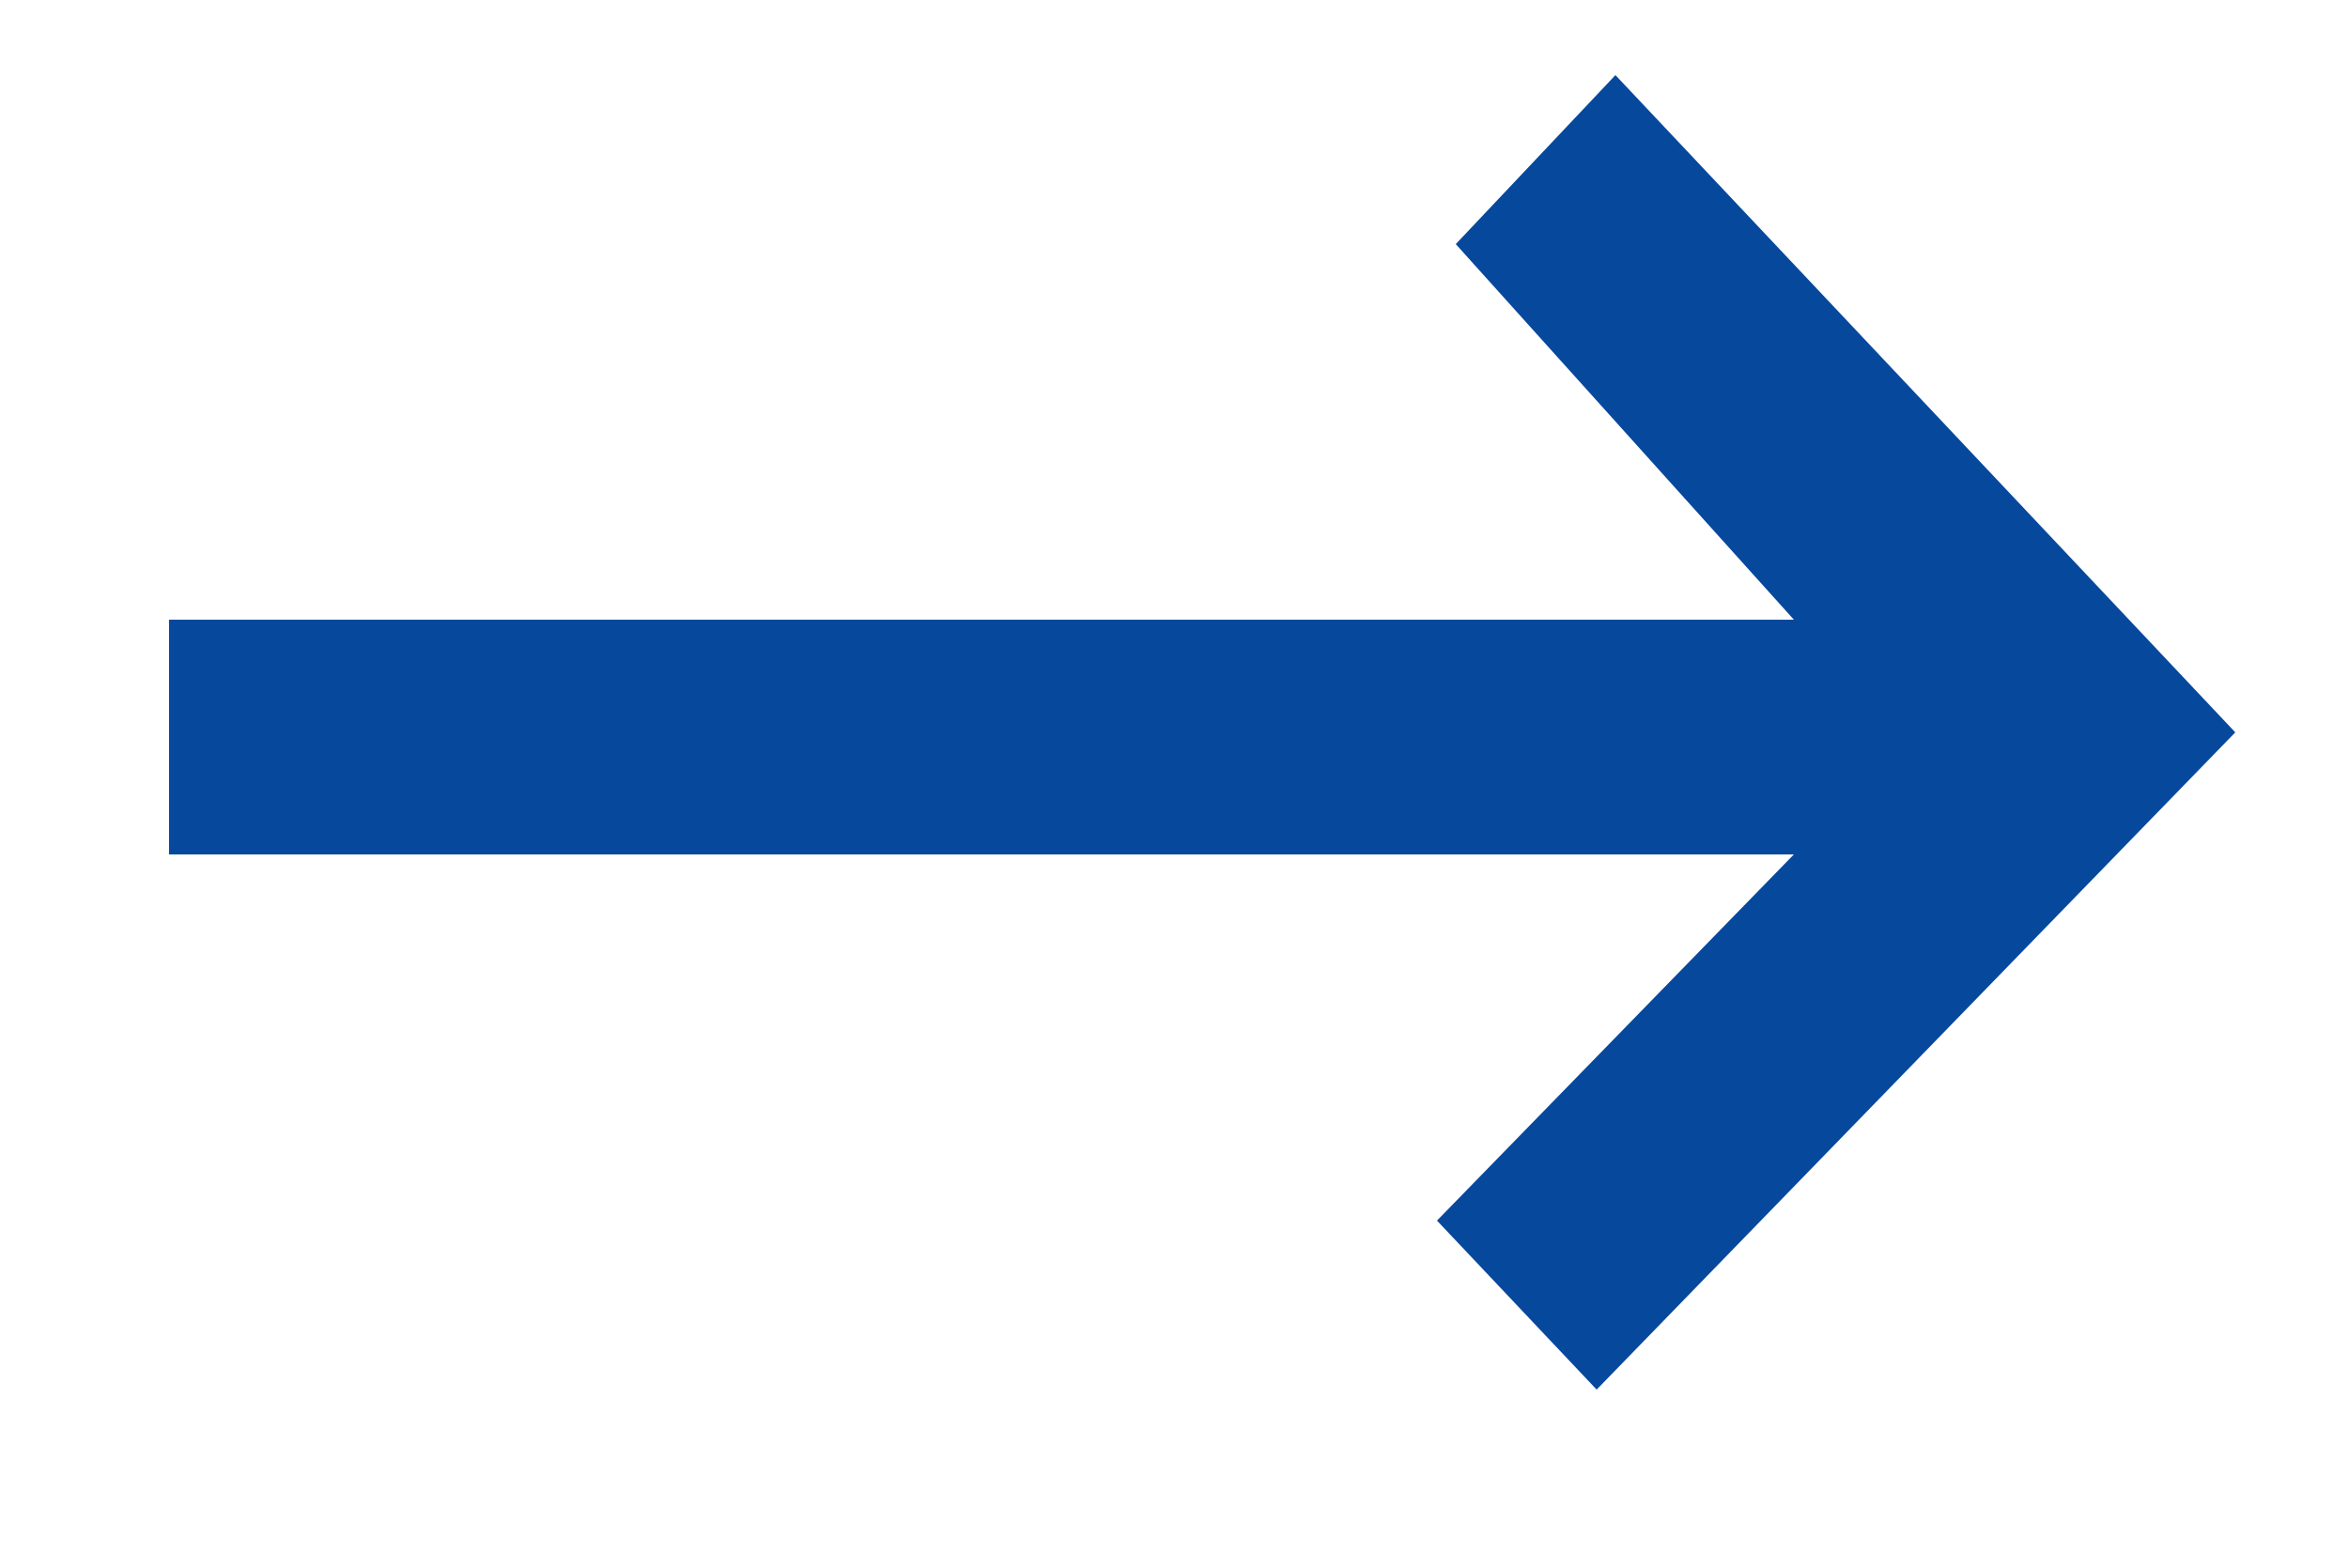 <?xml version="1.0" encoding="utf-8"?>
<!-- Generator: Adobe Illustrator 26.0.0, SVG Export Plug-In . SVG Version: 6.00 Build 0)  -->
<svg version="1.1" id="图层_1" xmlns="http://www.w3.org/2000/svg" xmlns:xlink="http://www.w3.org/1999/xlink" x="0px" y="0px"
	 viewBox="0 0 25 16.7" style="enable-background:new 0 0 25 16.7;" xml:space="preserve">
<style type="text/css">
	.st0{fill:#06489C;}
</style>
<path class="st0" d="M19.1,6.6H1.8v2.5h17.3l-3.8,3.9l1.7,1.8l6.8-7l-6.6-7l-1.7,1.8L19.1,6.6z"/>
</svg>

